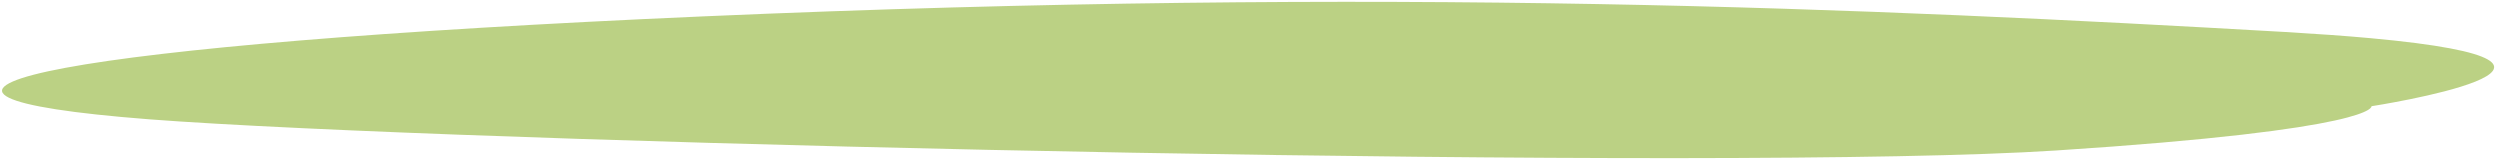 <?xml version="1.0" encoding="UTF-8"?> <svg xmlns="http://www.w3.org/2000/svg" width="335" height="22" viewBox="0 0 335 22" fill="none"> <path d="M317.569 5.108C314.374 4.814 310.506 4.54 306.135 4.283C250.652 1.11 186.43 -1.82 94.171 2.197C7.459 5.986 -20.916 12.301 16.246 15.672C18.601 15.892 21.291 16.095 24.149 16.282C72.573 19.444 232.101 22.974 275.453 20.169C318.805 17.363 317.781 14.233 317.781 14.233C317.781 14.233 354.9 8.508 317.569 5.108Z" fill="#BBD184"></path> </svg> 